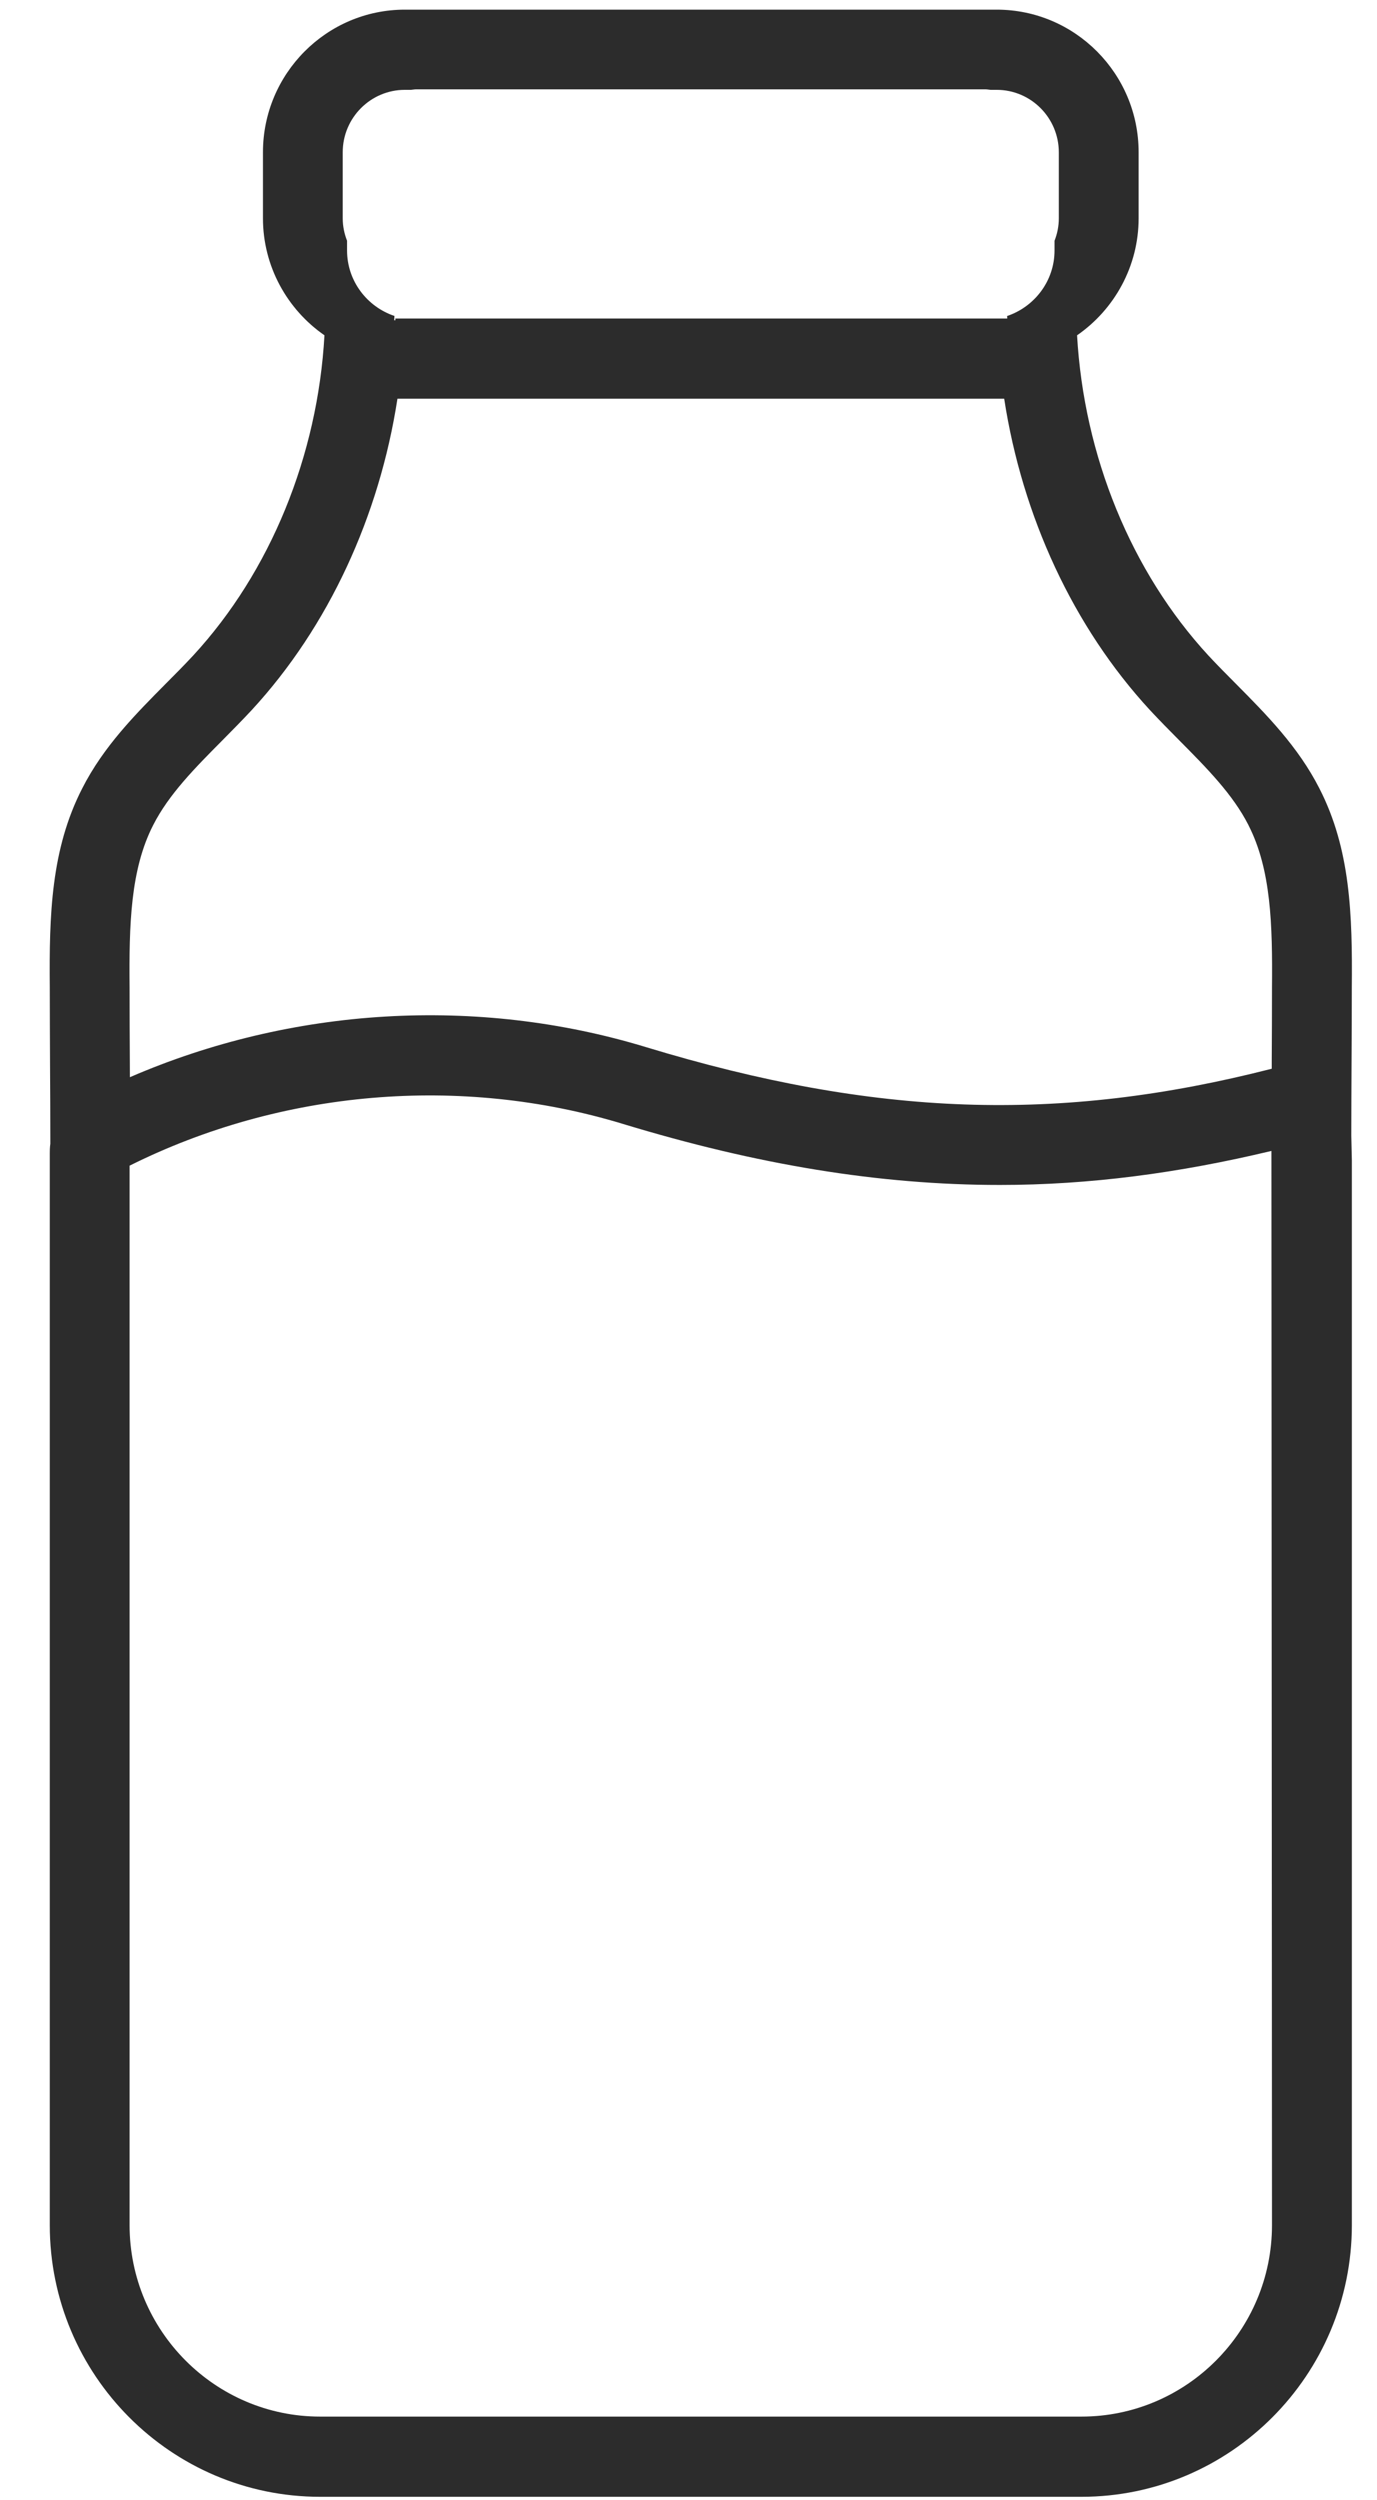 <svg width="27" height="49" viewBox="0 0 27 49" fill="none" xmlns="http://www.w3.org/2000/svg">
<g id="Group 5894">
<g id="Group">
<path id="Vector" d="M24.232 13.401C24.049 13.217 23.867 13.034 23.694 12.848C22.181 11.207 21.253 8.936 21.119 6.572C21.852 6.065 22.326 5.218 22.326 4.279V2.985C22.327 1.443 21.078 0.189 19.543 0.189H7.939C6.404 0.189 5.156 1.443 5.156 2.985V4.279C5.156 5.219 5.63 6.065 6.362 6.572C6.229 8.936 5.301 11.207 3.789 12.847C3.614 13.035 3.433 13.218 3.25 13.401C2.65 14.006 2.029 14.632 1.612 15.453C1.002 16.642 0.963 17.927 0.976 19.357C0.976 19.844 0.979 20.344 0.981 20.855C0.984 21.365 0.987 21.885 0.987 22.417C0.976 22.495 0.976 22.559 0.976 22.599V43.612C0.976 46.549 3.354 48.937 6.278 48.937H21.204C24.128 48.937 26.507 46.548 26.507 43.612V22.749L26.496 22.261C26.496 21.771 26.499 21.291 26.501 20.823C26.504 20.322 26.506 19.833 26.506 19.364C26.519 17.928 26.48 16.642 25.871 15.454C25.452 14.631 24.832 14.006 24.232 13.401ZM6.72 2.985C6.72 2.31 7.267 1.761 7.938 1.761H8.057C8.091 1.759 8.123 1.751 8.158 1.751H19.324C19.358 1.751 19.391 1.759 19.425 1.761H19.543C20.215 1.761 20.761 2.31 20.761 2.985V4.279C20.761 4.433 20.731 4.582 20.677 4.719V4.909C20.677 5.508 20.284 6.013 19.747 6.194L19.75 6.243H19.576H7.906H7.752V6.278L7.729 6.277L7.735 6.193C7.197 6.013 6.805 5.507 6.805 4.909V4.718C6.751 4.581 6.72 4.433 6.72 4.279V2.985ZM21.204 47.365H6.278C4.217 47.365 2.541 45.681 2.541 43.612V22.847C5.517 21.363 9.028 21.061 12.212 22.028C14.842 22.828 17.236 23.225 19.606 23.225C21.363 23.225 23.113 22.993 24.93 22.558L24.941 43.612C24.941 45.681 23.265 47.365 21.204 47.365ZM24.941 19.357C24.941 19.831 24.939 20.317 24.936 20.814C24.936 20.858 24.936 20.903 24.936 20.947C20.759 22.016 17.155 21.887 12.665 20.523C9.351 19.515 5.719 19.739 2.547 21.113C2.547 21.026 2.547 20.934 2.546 20.847C2.543 20.339 2.541 19.842 2.541 19.35C2.53 18.126 2.557 17.043 3.004 16.171C3.311 15.568 3.82 15.055 4.359 14.512C4.554 14.315 4.748 14.119 4.936 13.917C6.443 12.283 7.439 10.116 7.793 7.815H19.69C20.044 10.116 21.04 12.283 22.548 13.918C22.734 14.118 22.929 14.315 23.123 14.511C23.663 15.055 24.172 15.568 24.479 16.171L24.48 16.174C24.924 17.042 24.952 18.126 24.941 19.357Z" fill="#2C2C2C"/>
</g>
</g>
</svg>
